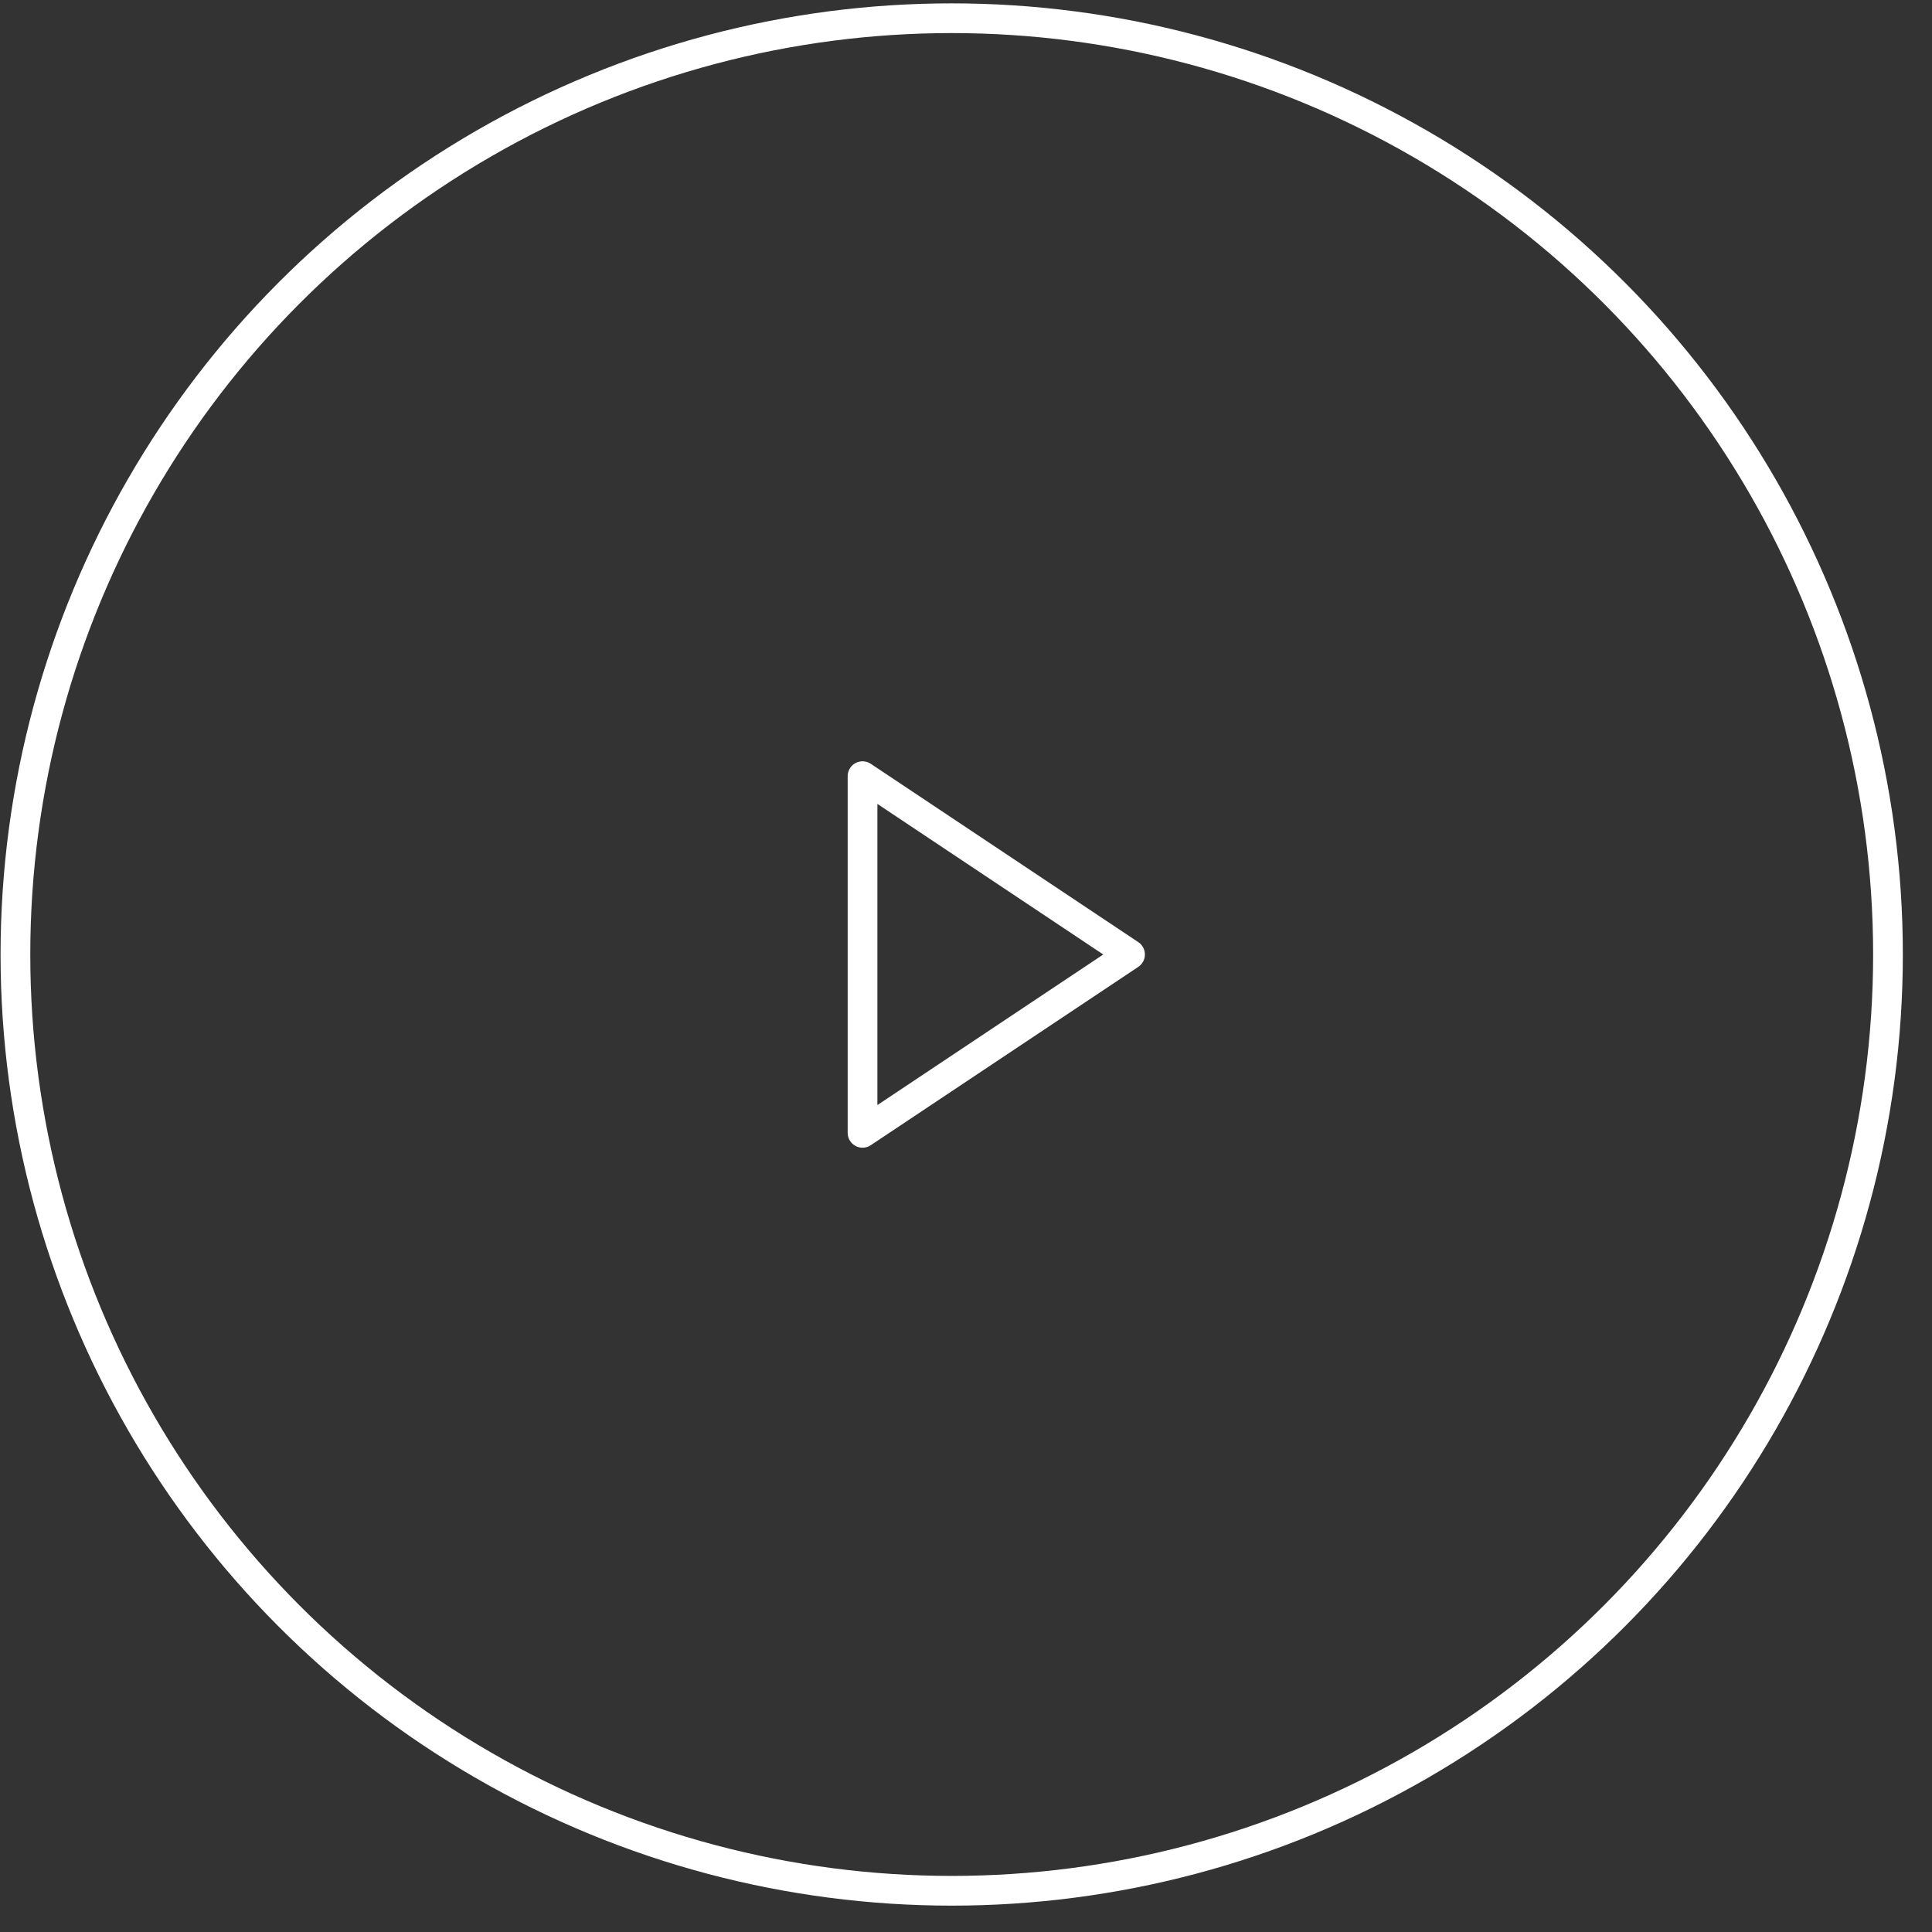 <svg width="65" height="65" viewBox="0 0 65 65" fill="none" xmlns="http://www.w3.org/2000/svg">
<rect x="0" y="0" width="65" height="65" fill="#333333" stroke="none"/>
<circle cx="32.019" cy="32.113" r="31.5" stroke="white"/>
<path d="M38.019 32.113L29.019 26.113V38.113L38.019 32.113Z" stroke="white" stroke-linecap="round" stroke-linejoin="round"/>
</svg>
